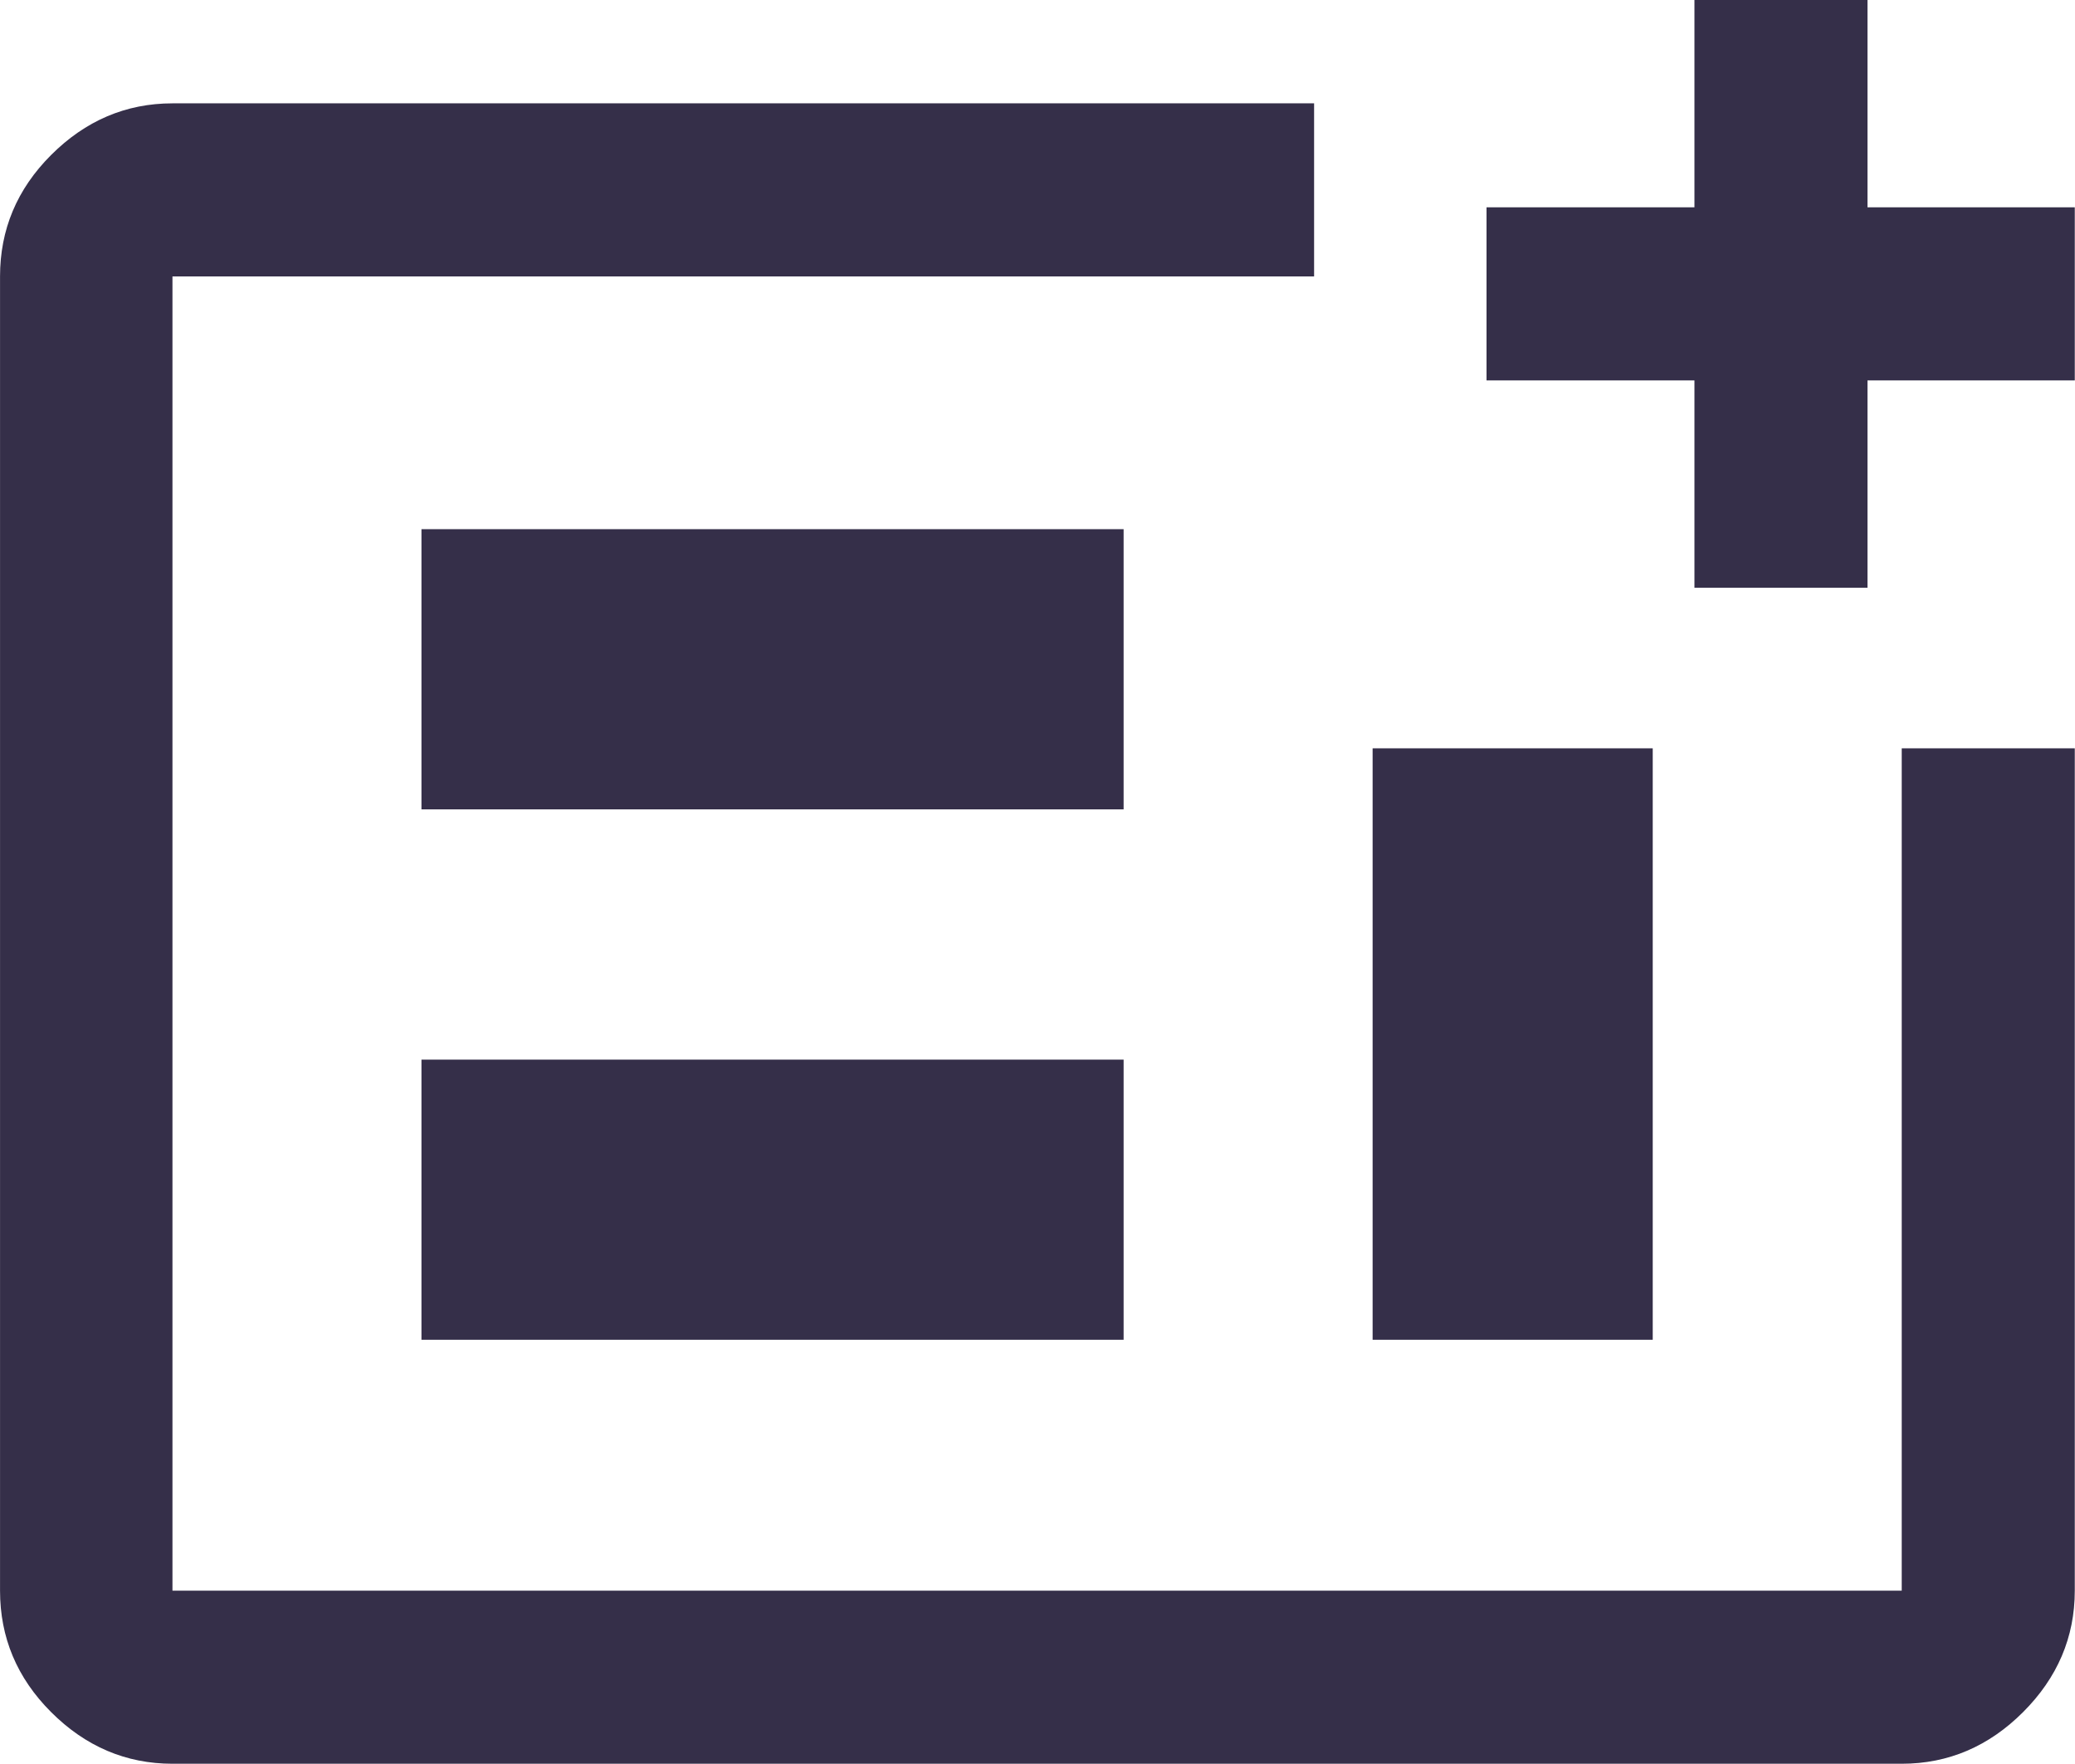 <?xml version="1.0" encoding="UTF-8"?>
<svg xmlns="http://www.w3.org/2000/svg" xmlns:xlink="http://www.w3.org/1999/xlink" width="33.333" height="28.333" viewBox="0 0 33.333 28.334" fill="none">
  <desc>
			Created with Pixso.
	</desc>
  <defs></defs>
  <path id="contextual_token_add" d="M30.55 28.33L2.77 28.33C2.02 28.33 1.37 28.05 0.82 27.5C0.27 26.95 0 26.3 0 25.55L0 4.44C0 3.69 0.27 3.04 0.82 2.49C1.37 1.94 2.02 1.66 2.77 1.66L21.11 1.66L21.11 4.44L2.77 4.44L2.77 25.55L30.55 25.55L30.55 12.02L33.33 12.02L33.33 25.55C33.33 26.3 33.05 26.95 32.5 27.5C31.95 28.05 31.3 28.33 30.55 28.33ZM6.77 21.52L18.05 21.52L18.05 17.02L6.77 17.02L6.77 21.52ZM6.77 13L18.05 13L18.05 8.5L6.77 8.5L6.77 13ZM22.05 21.52L26.55 21.52L26.55 12.02L22.05 12.02L22.05 21.52ZM27.22 9.44L27.22 6.11L23.88 6.11L23.88 3.33L27.22 3.33L27.22 0L30 0L30 3.33L33.33 3.33L33.33 6.11L30 6.11L30 9.44L27.22 9.44Z" fill="#352F49" fill-opacity="1" fill-rule="nonzero"></path>
</svg>
